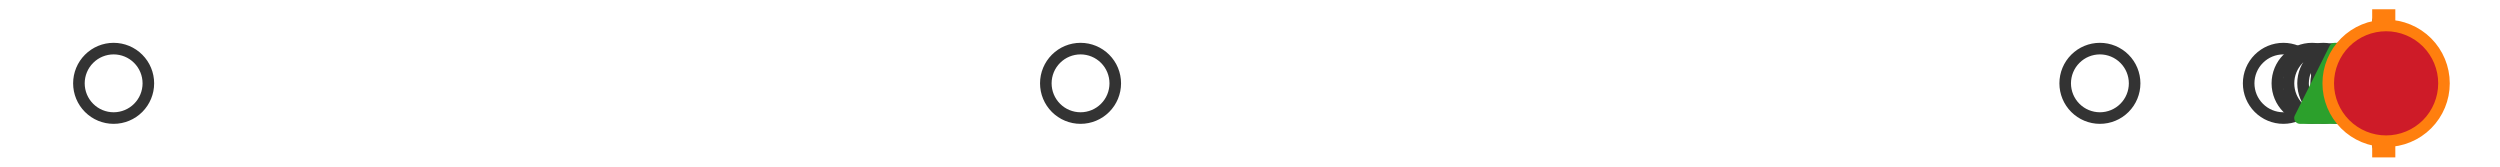 <?xml version="1.0" encoding="utf-8" standalone="no"?>
<!DOCTYPE svg PUBLIC "-//W3C//DTD SVG 1.1//EN"
  "http://www.w3.org/Graphics/SVG/1.1/DTD/svg11.dtd">
<svg xmlns:xlink="http://www.w3.org/1999/xlink" width="216pt" height="14.4pt" viewBox="0 0 216 14.4" xmlns="http://www.w3.org/2000/svg" version="1.1">
 <defs>
  <style type="text/css">*{stroke-linejoin: round; stroke-linecap: butt}</style>
 </defs>
 <g id="figure_1">
  <g id="patch_1">
   <path d="M 0 14.4 
L 216 14.4 
L 216 0 
L 0 0 
z
" style="fill: #ffffff"/>
  </g>
  <g id="axes_1">
   <g id="patch_2">
    <path d="M 205.463 12.6 
L 205.463 1.8 
L 206.098 1.8 
L 206.098 12.6 
L 205.463 12.6 
z
" clip-path="url(#p9e81bd88d0)" style="fill: #bbbbbb; stroke: #333333; stroke-linejoin: miter"/>
   </g>
   <g id="line2d_1">
    <path d="M 205.463 7.2 
L 204.703 7.2 
" clip-path="url(#p9e81bd88d0)" style="fill: none; stroke: #333333; stroke-linecap: square"/>
   </g>
   <g id="line2d_2">
    <path d="M 206.098 7.2 
L 206.182 7.2 
" clip-path="url(#p9e81bd88d0)" style="fill: none; stroke: #333333; stroke-linecap: square"/>
   </g>
   <g id="line2d_3">
    <path d="M 204.703 9.9 
L 204.703 4.5 
" clip-path="url(#p9e81bd88d0)" style="fill: none; stroke: #333333; stroke-linecap: square"/>
   </g>
   <g id="line2d_4">
    <path d="M 206.182 9.9 
L 206.182 4.5 
" clip-path="url(#p9e81bd88d0)" style="fill: none; stroke: #333333; stroke-linecap: square"/>
   </g>
   <g id="line2d_5">
    <defs>
     <path id="m1f1fc472d6" d="M 0 3 
C 0.796 3 1.559 2.684 2.121 2.121 
C 2.684 1.559 3 0.796 3 0 
C 3 -0.796 2.684 -1.559 2.121 -2.121 
C 1.559 -2.684 0.796 -3 0 -3 
C -0.796 -3 -1.559 -2.684 -2.121 -2.121 
C -2.684 -1.559 -3 -0.796 -3 0 
C -3 0.796 -2.684 1.559 -2.121 2.121 
C -1.559 2.684 -0.796 3 0 3 
z
" style="stroke: #333333"/>
    </defs>
    <g clip-path="url(#p9e81bd88d0)">
     <use xlink:href="#m1f1fc472d6" x="203.115" y="7.2" style="fill-opacity: 0; stroke: #333333"/>
     <use xlink:href="#m1f1fc472d6" x="200.725" y="7.2" style="fill-opacity: 0; stroke: #333333"/>
     <use xlink:href="#m1f1fc472d6" x="201.984" y="7.2" style="fill-opacity: 0; stroke: #333333"/>
     <use xlink:href="#m1f1fc472d6" x="203.907" y="7.2" style="fill-opacity: 0; stroke: #333333"/>
     <use xlink:href="#m1f1fc472d6" x="203.656" y="7.2" style="fill-opacity: 0; stroke: #333333"/>
     <use xlink:href="#m1f1fc472d6" x="9.818" y="7.2" style="fill-opacity: 0; stroke: #333333"/>
     <use xlink:href="#m1f1fc472d6" x="197.284" y="7.2" style="fill-opacity: 0; stroke: #333333"/>
     <use xlink:href="#m1f1fc472d6" x="181.432" y="7.2" style="fill-opacity: 0; stroke: #333333"/>
     <use xlink:href="#m1f1fc472d6" x="93.359" y="7.2" style="fill-opacity: 0; stroke: #333333"/>
     <use xlink:href="#m1f1fc472d6" x="204.126" y="7.2" style="fill-opacity: 0; stroke: #333333"/>
     <use xlink:href="#m1f1fc472d6" x="199.764" y="7.2" style="fill-opacity: 0; stroke: #333333"/>
    </g>
   </g>
   <g id="line2d_6">
    <path d="M 205.956 12.6 
L 205.956 1.8 
" clip-path="url(#p9e81bd88d0)" style="fill: none; stroke: #ff7f0e; stroke-width: 2; stroke-linecap: square"/>
   </g>
   <g id="line2d_7">
    <defs>
     <path id="m779a42a98e" d="M 0 -3 
L -3 3 
L 3 3 
z
" style="stroke: #2ca02c; stroke-linejoin: miter"/>
    </defs>
    <g clip-path="url(#p9e81bd88d0)">
     <use xlink:href="#m779a42a98e" x="201.719" y="7.2" style="fill: #2ca02c; stroke: #2ca02c; stroke-linejoin: miter"/>
    </g>
   </g>
   <g id="line2d_8">
    <defs>
     <path id="m1de8d31559" d="M 0 5 
C 1.326 5 2.598 4.473 3.536 3.536 
C 4.473 2.598 5 1.326 5 0 
C 5 -1.326 4.473 -2.598 3.536 -3.536 
C 2.598 -4.473 1.326 -5 0 -5 
C -1.326 -5 -2.598 -4.473 -3.536 -3.536 
C -4.473 -2.598 -5 -1.326 -5 0 
C -5 1.326 -4.473 2.598 -3.536 3.536 
C -2.598 4.473 -1.326 5 0 5 
z
" style="stroke: #ff7f0e"/>
    </defs>
    <g clip-path="url(#p9e81bd88d0)">
     <use xlink:href="#m1de8d31559" x="206.16" y="7.2" style="fill: #ce1b28; stroke: #ff7f0e"/>
    </g>
   </g>
  </g>
 </g>
 <defs>
  <clipPath id="p9e81bd88d0">
   <rect x="0" y="-28.8" width="216" height="72"/>
  </clipPath>
 </defs>
</svg>
